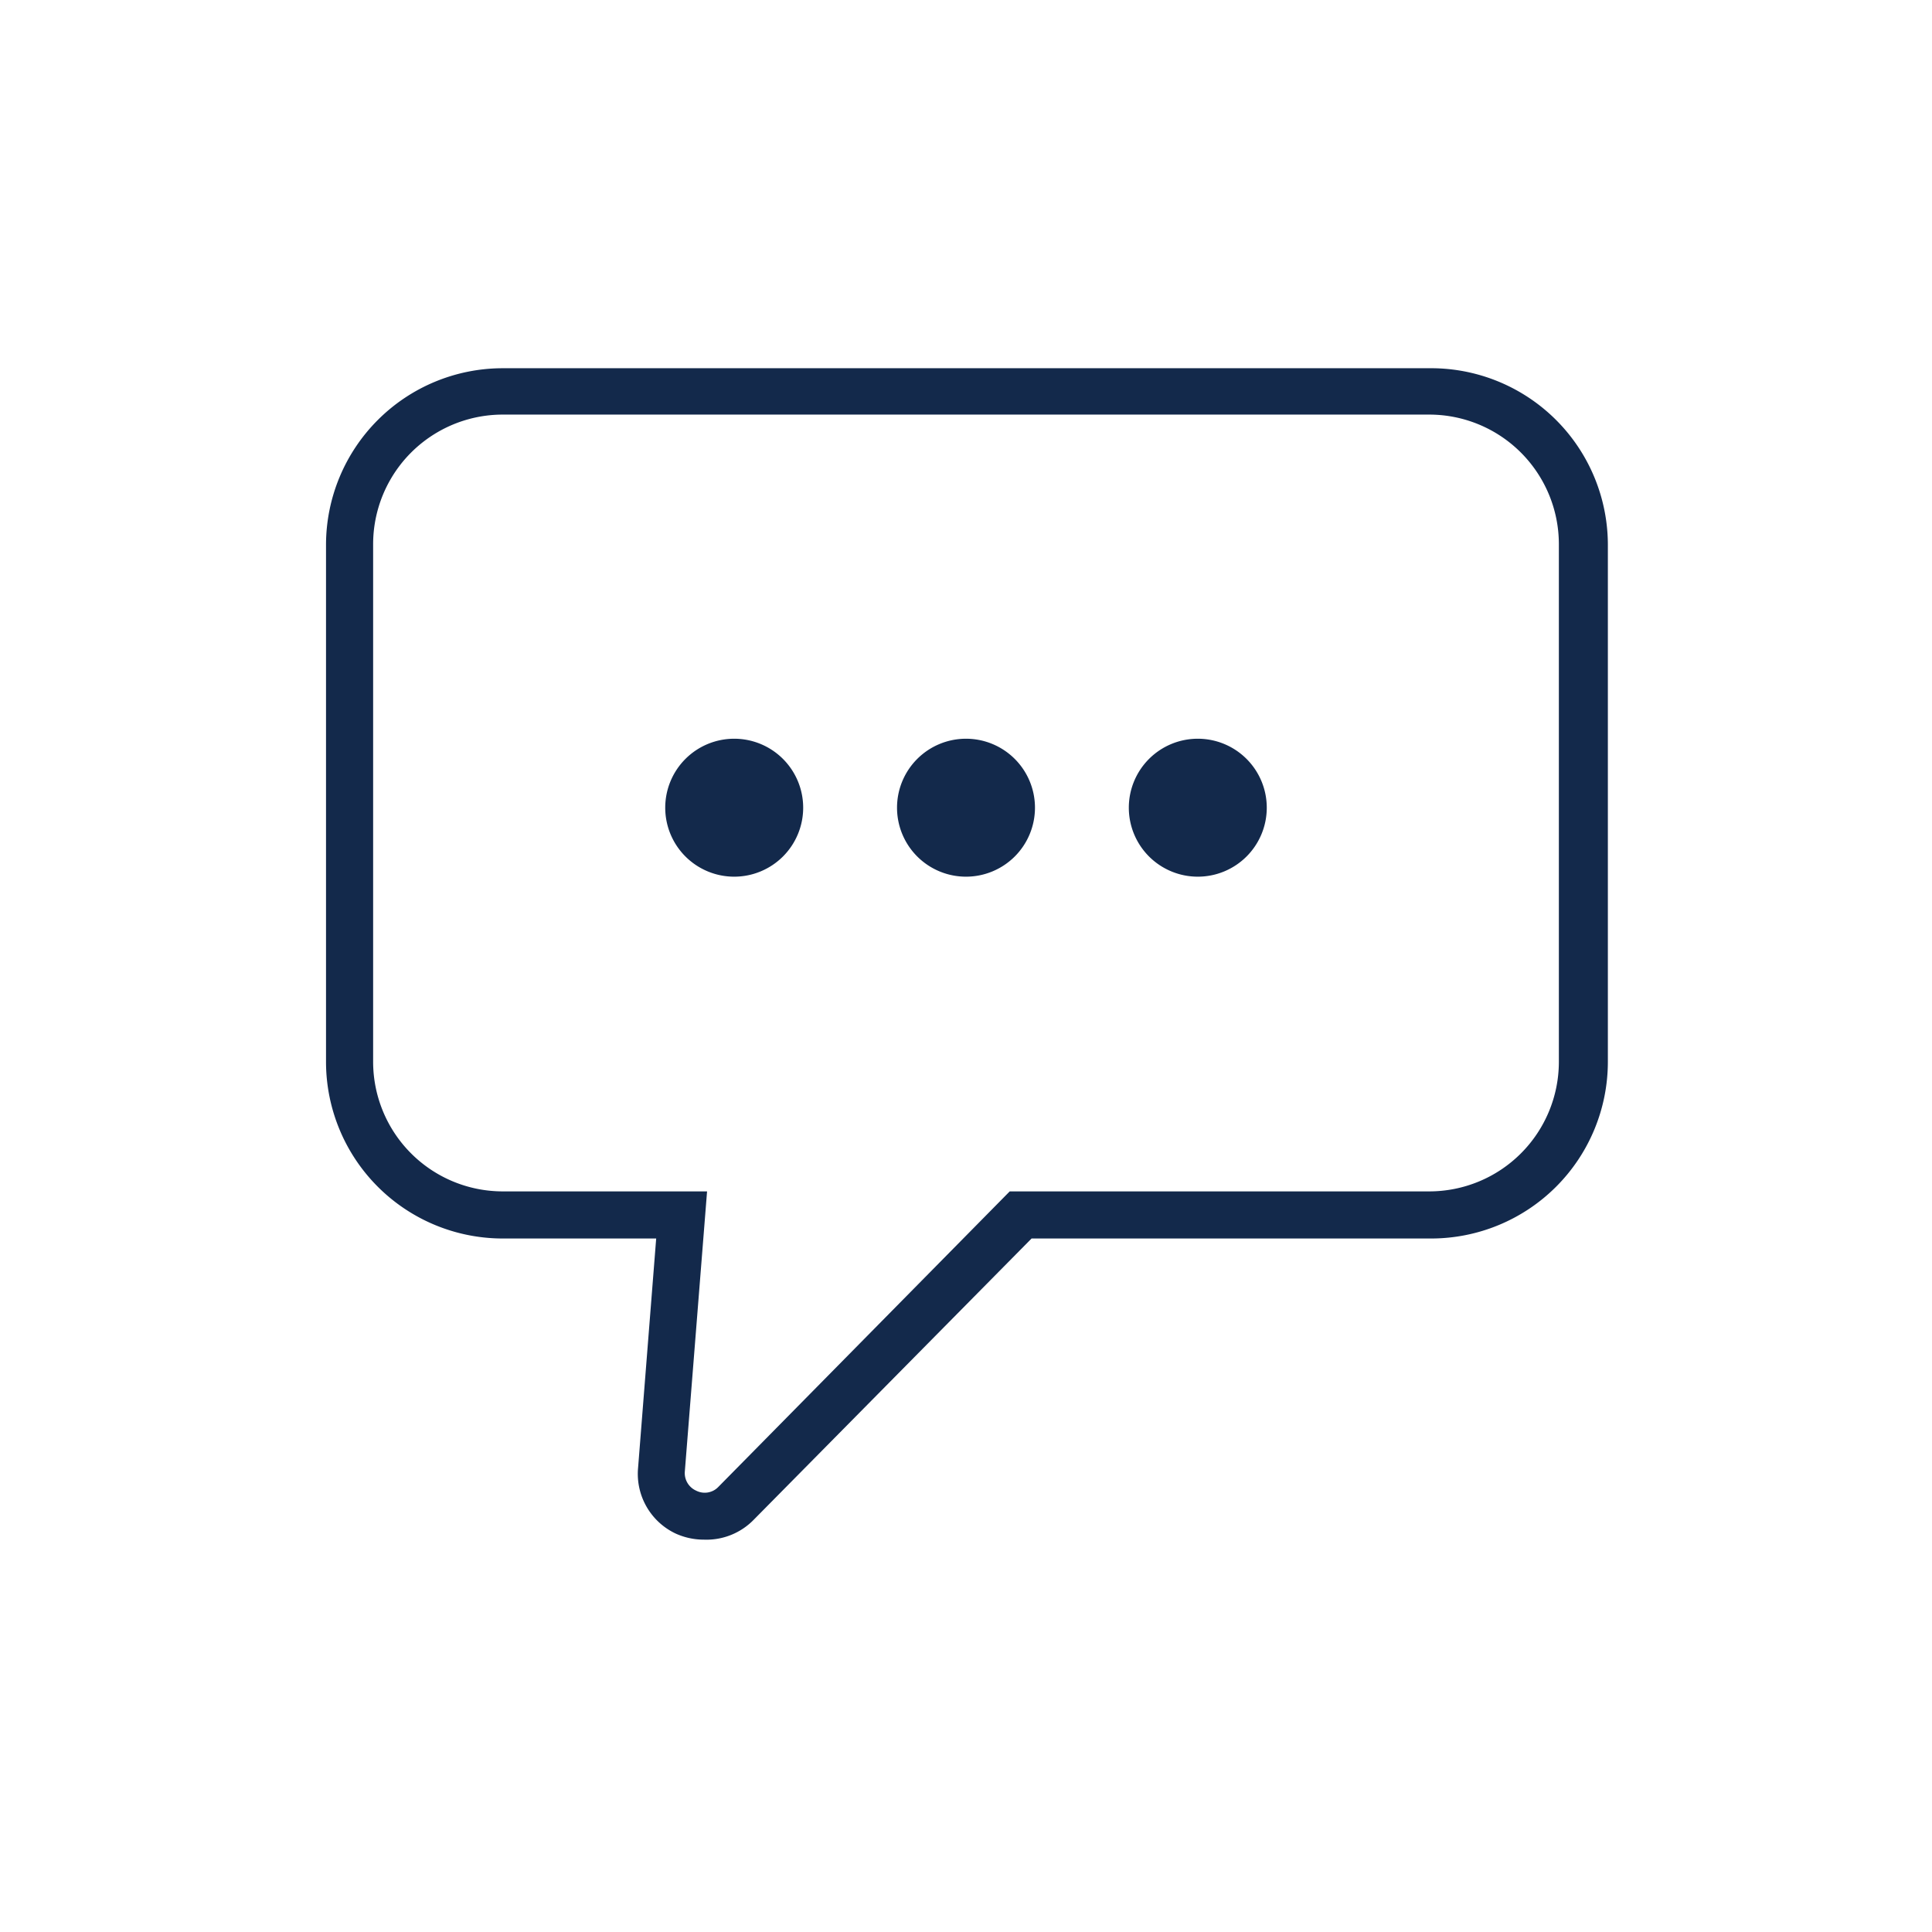 <svg xmlns="http://www.w3.org/2000/svg" viewBox="0 0 51.26 51.26">
  <g fill="#13294B">
    <path d="M37.92,9.77H13.33a4.69,4.69,0,0,0-4.68,4.68V28.18a4.69,4.69,0,0,0,4.68,4.68h4.08l-.48,6.08a1.75,1.75,0,0,0,1,1.75,1.81,1.81,0,0,0,.75.16A1.75,1.75,0,0,0,20,40.32l7.37-7.46h10.6a4.69,4.69,0,0,0,4.69-4.68V14.45A4.69,4.69,0,0,0,37.92,9.77Zm3.44,18.41a3.44,3.44,0,0,1-3.44,3.43H26.79l-7.73,7.84a.5.5,0,0,1-.59.1.51.51,0,0,1-.3-.51l.59-7.43H13.33A3.44,3.44,0,0,1,9.9,28.18V14.45A3.44,3.44,0,0,1,13.33,11H37.92a3.44,3.44,0,0,1,3.44,3.43Z"/>
    <path d="M19.48,19.6a1.83,1.83,0,1,0,1.83,1.83A1.83,1.83,0,0,0,19.48,19.6Z"/>
    <path d="M25.63,19.6a1.83,1.83,0,1,0,1.83,1.83A1.83,1.83,0,0,0,25.63,19.6Z"/>
    <path d="M31.78,19.6a1.83,1.83,0,1,0,1.83,1.83A1.83,1.83,0,0,0,31.78,19.6Z"/>
  </g>
</svg>
